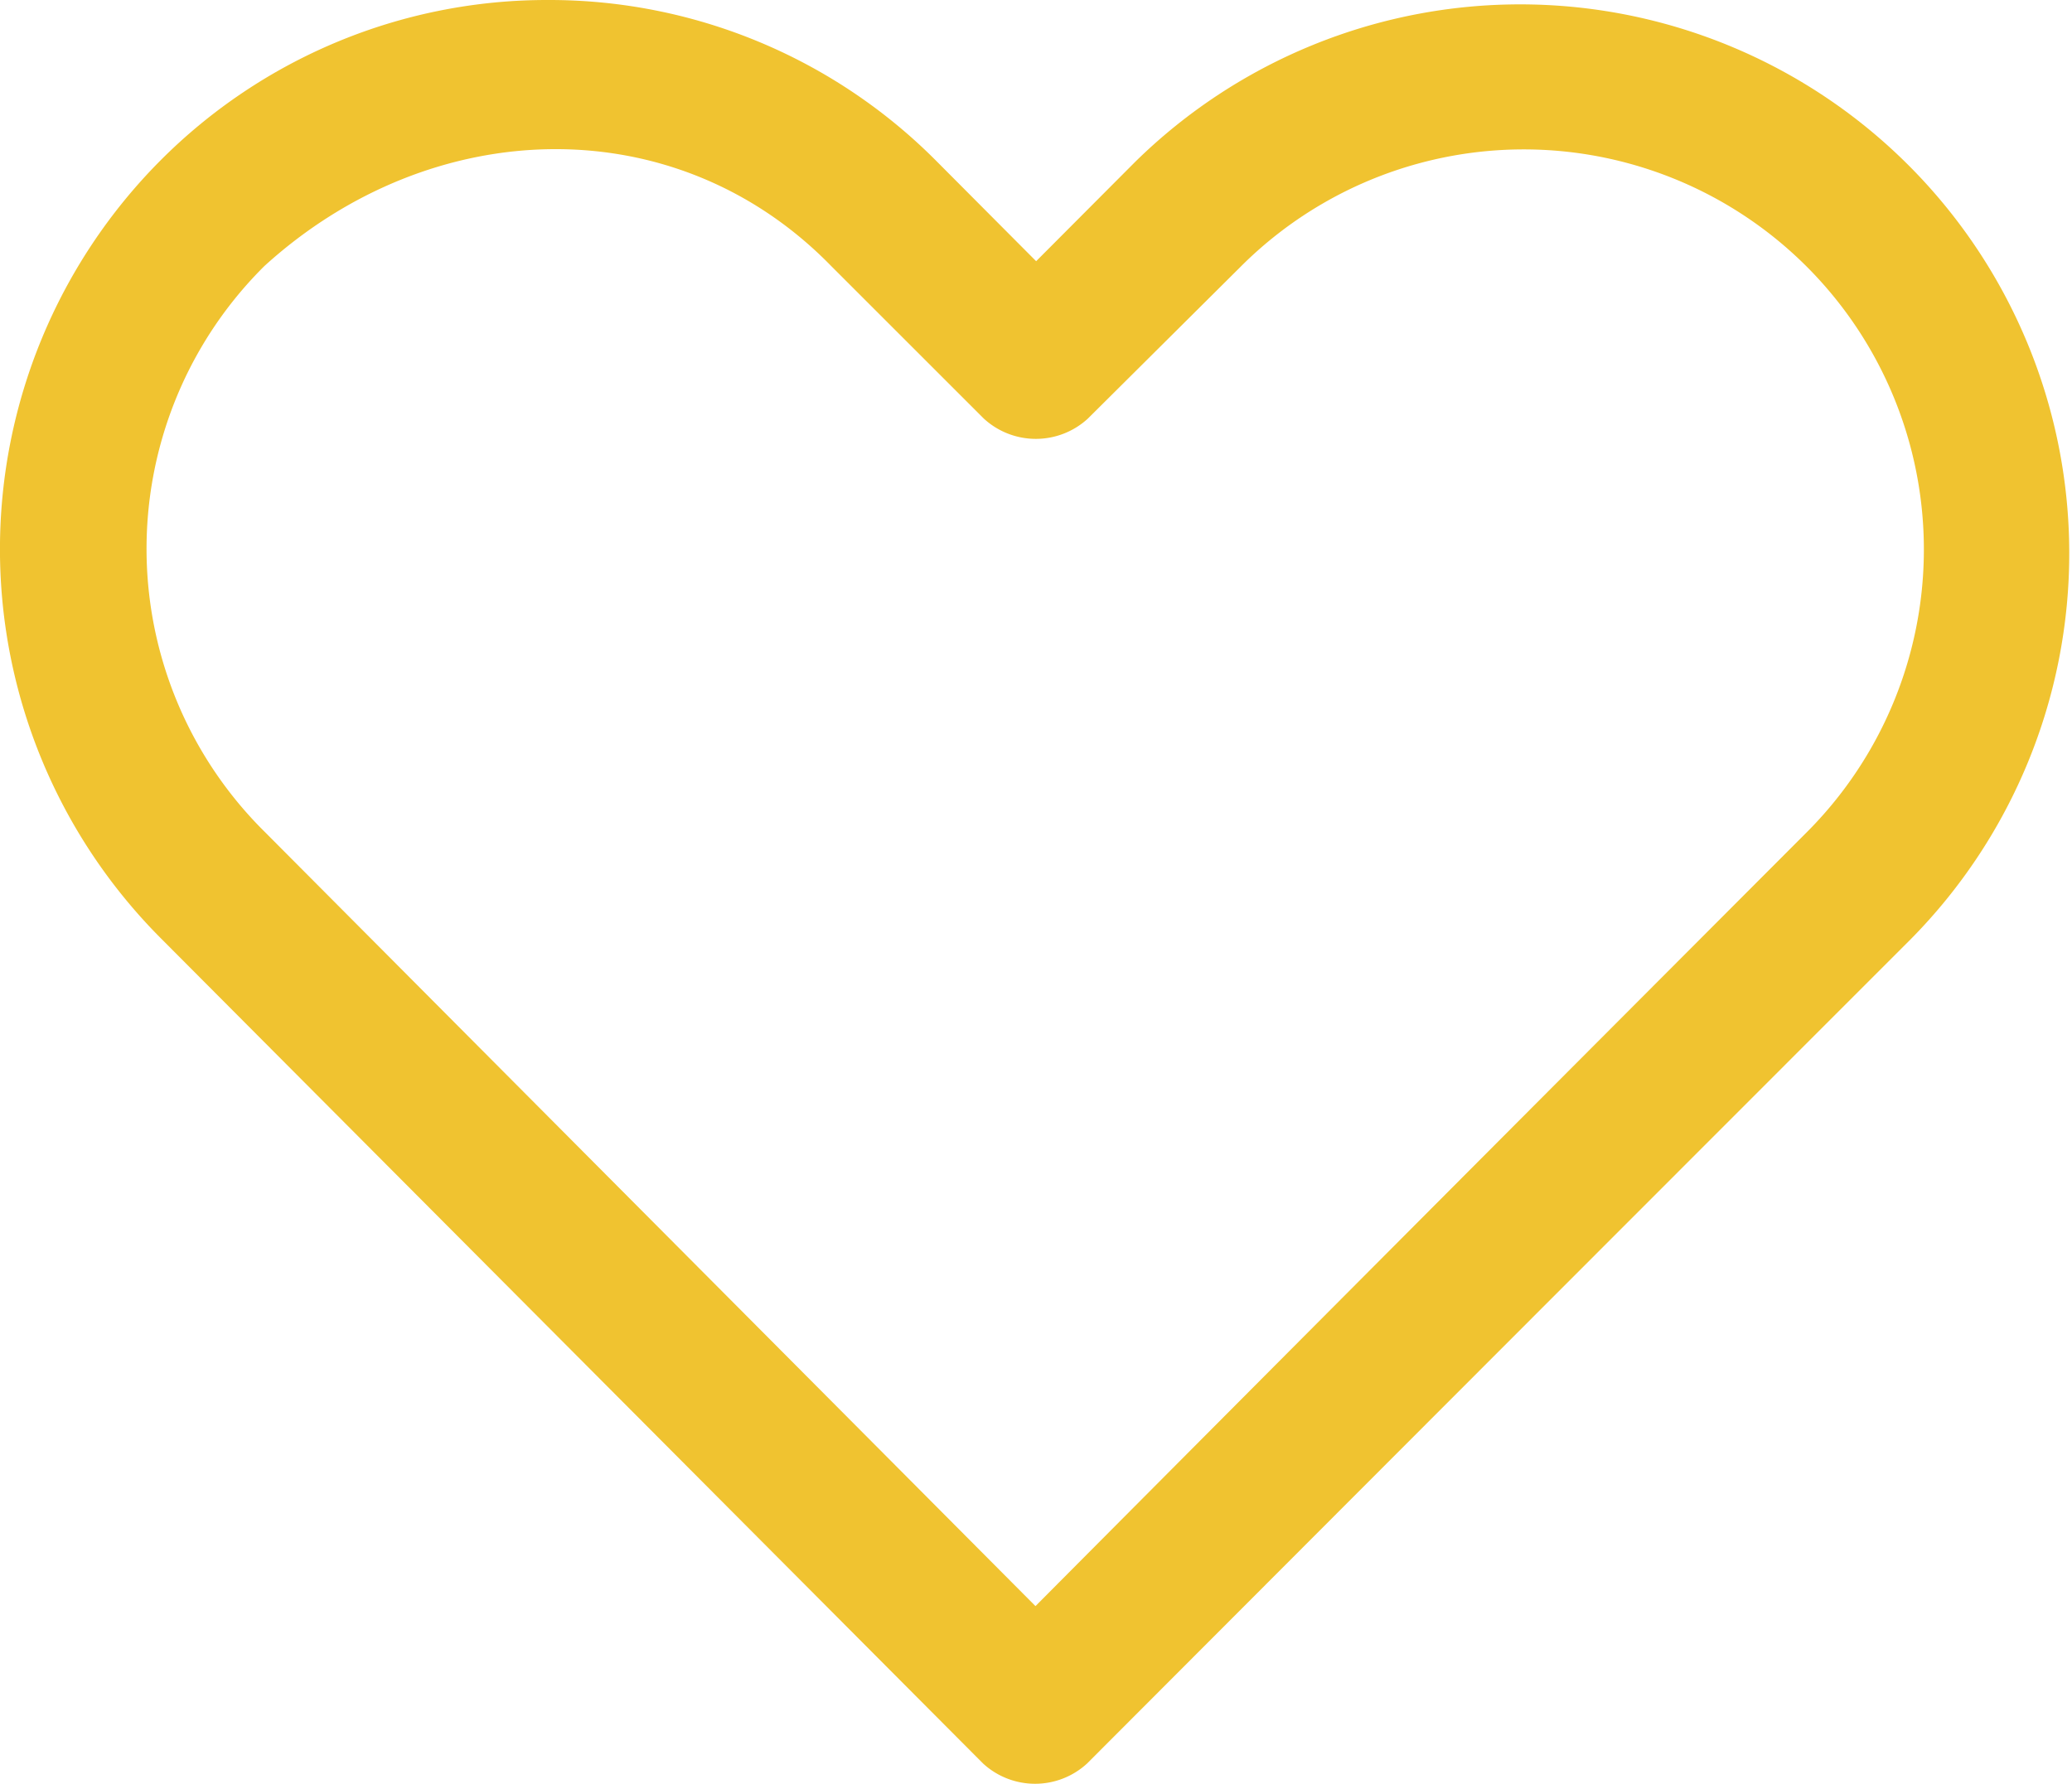 <svg xmlns="http://www.w3.org/2000/svg" width="65.031" height="56" viewBox="0 0 65.031 56">
<defs>
    <style>
      .cls-1 {
        fill: #f0c330;
        fill-rule: evenodd;
      }
    </style>
  </defs>
  <path class="cls-1" d="M286.205,2033a17.117,17.117,0,0,0-12.172,5.04,17.3,17.3,0,0,0,0,24.4l25.82,25.92a2.412,2.412,0,0,0,3.267,0q12.921-12.945,25.844-25.87a17.234,17.234,0,0,0-24.344-24.4l-3.1,3.11-3.146-3.16a17.117,17.117,0,0,0-12.172-5.04h0Zm8.881,8.35,4.791,4.79a2.412,2.412,0,0,0,3.267,0l4.767-4.74a12.559,12.559,0,1,1,17.762,17.76q-12.1,12.12-24.174,24.26l-24.175-24.29a12.5,12.5,0,0,1-.024-17.78c5.267-4.79,12.921-4.99,17.786,0h0Z" transform="translate(-269 -2033)"/>
</svg>
